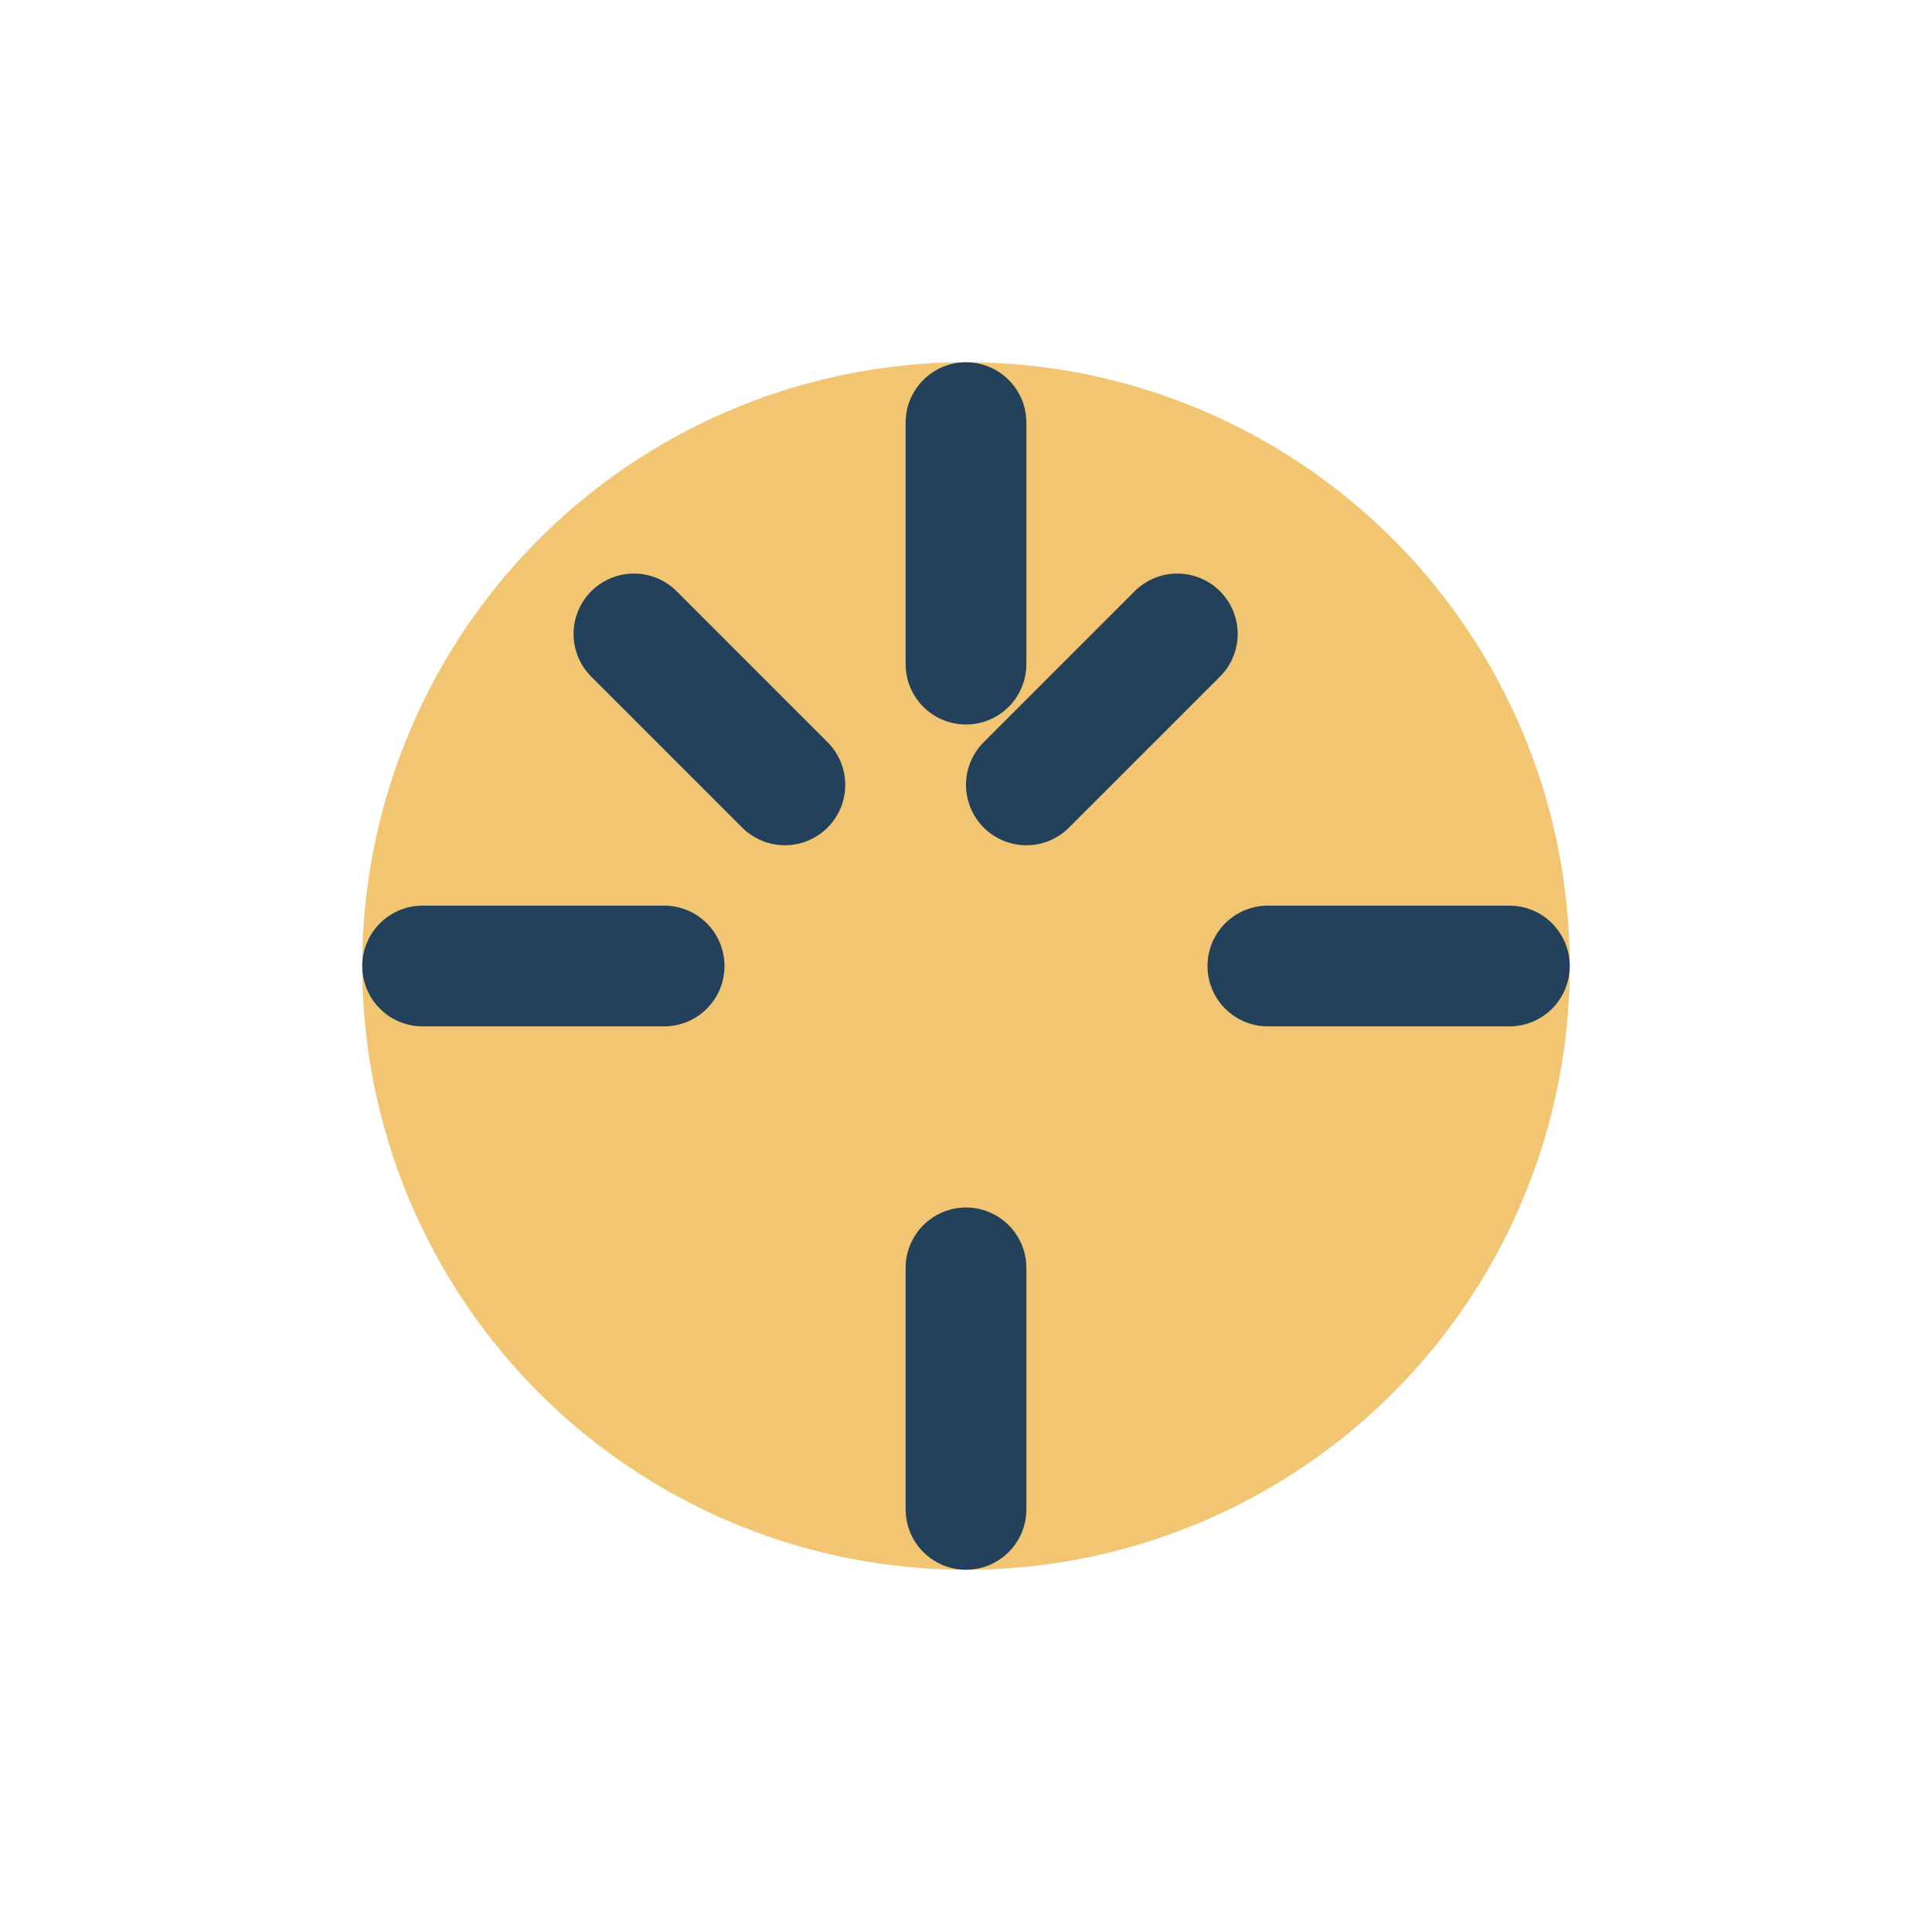 <?xml version="1.0" encoding="UTF-8"?>
<svg xmlns="http://www.w3.org/2000/svg" width="32" height="32" viewBox="0 0 32 32"><circle cx="16" cy="16" r="10" fill="#f2c572"/><path d="M16 7v4M16 21v4M7 16h4M21 16h4M10.5 10.5l2.5 2.5m6.5-2.5-2.5 2.5" stroke="#23415a" stroke-width="2" fill="none" stroke-linecap="round"/></svg>
